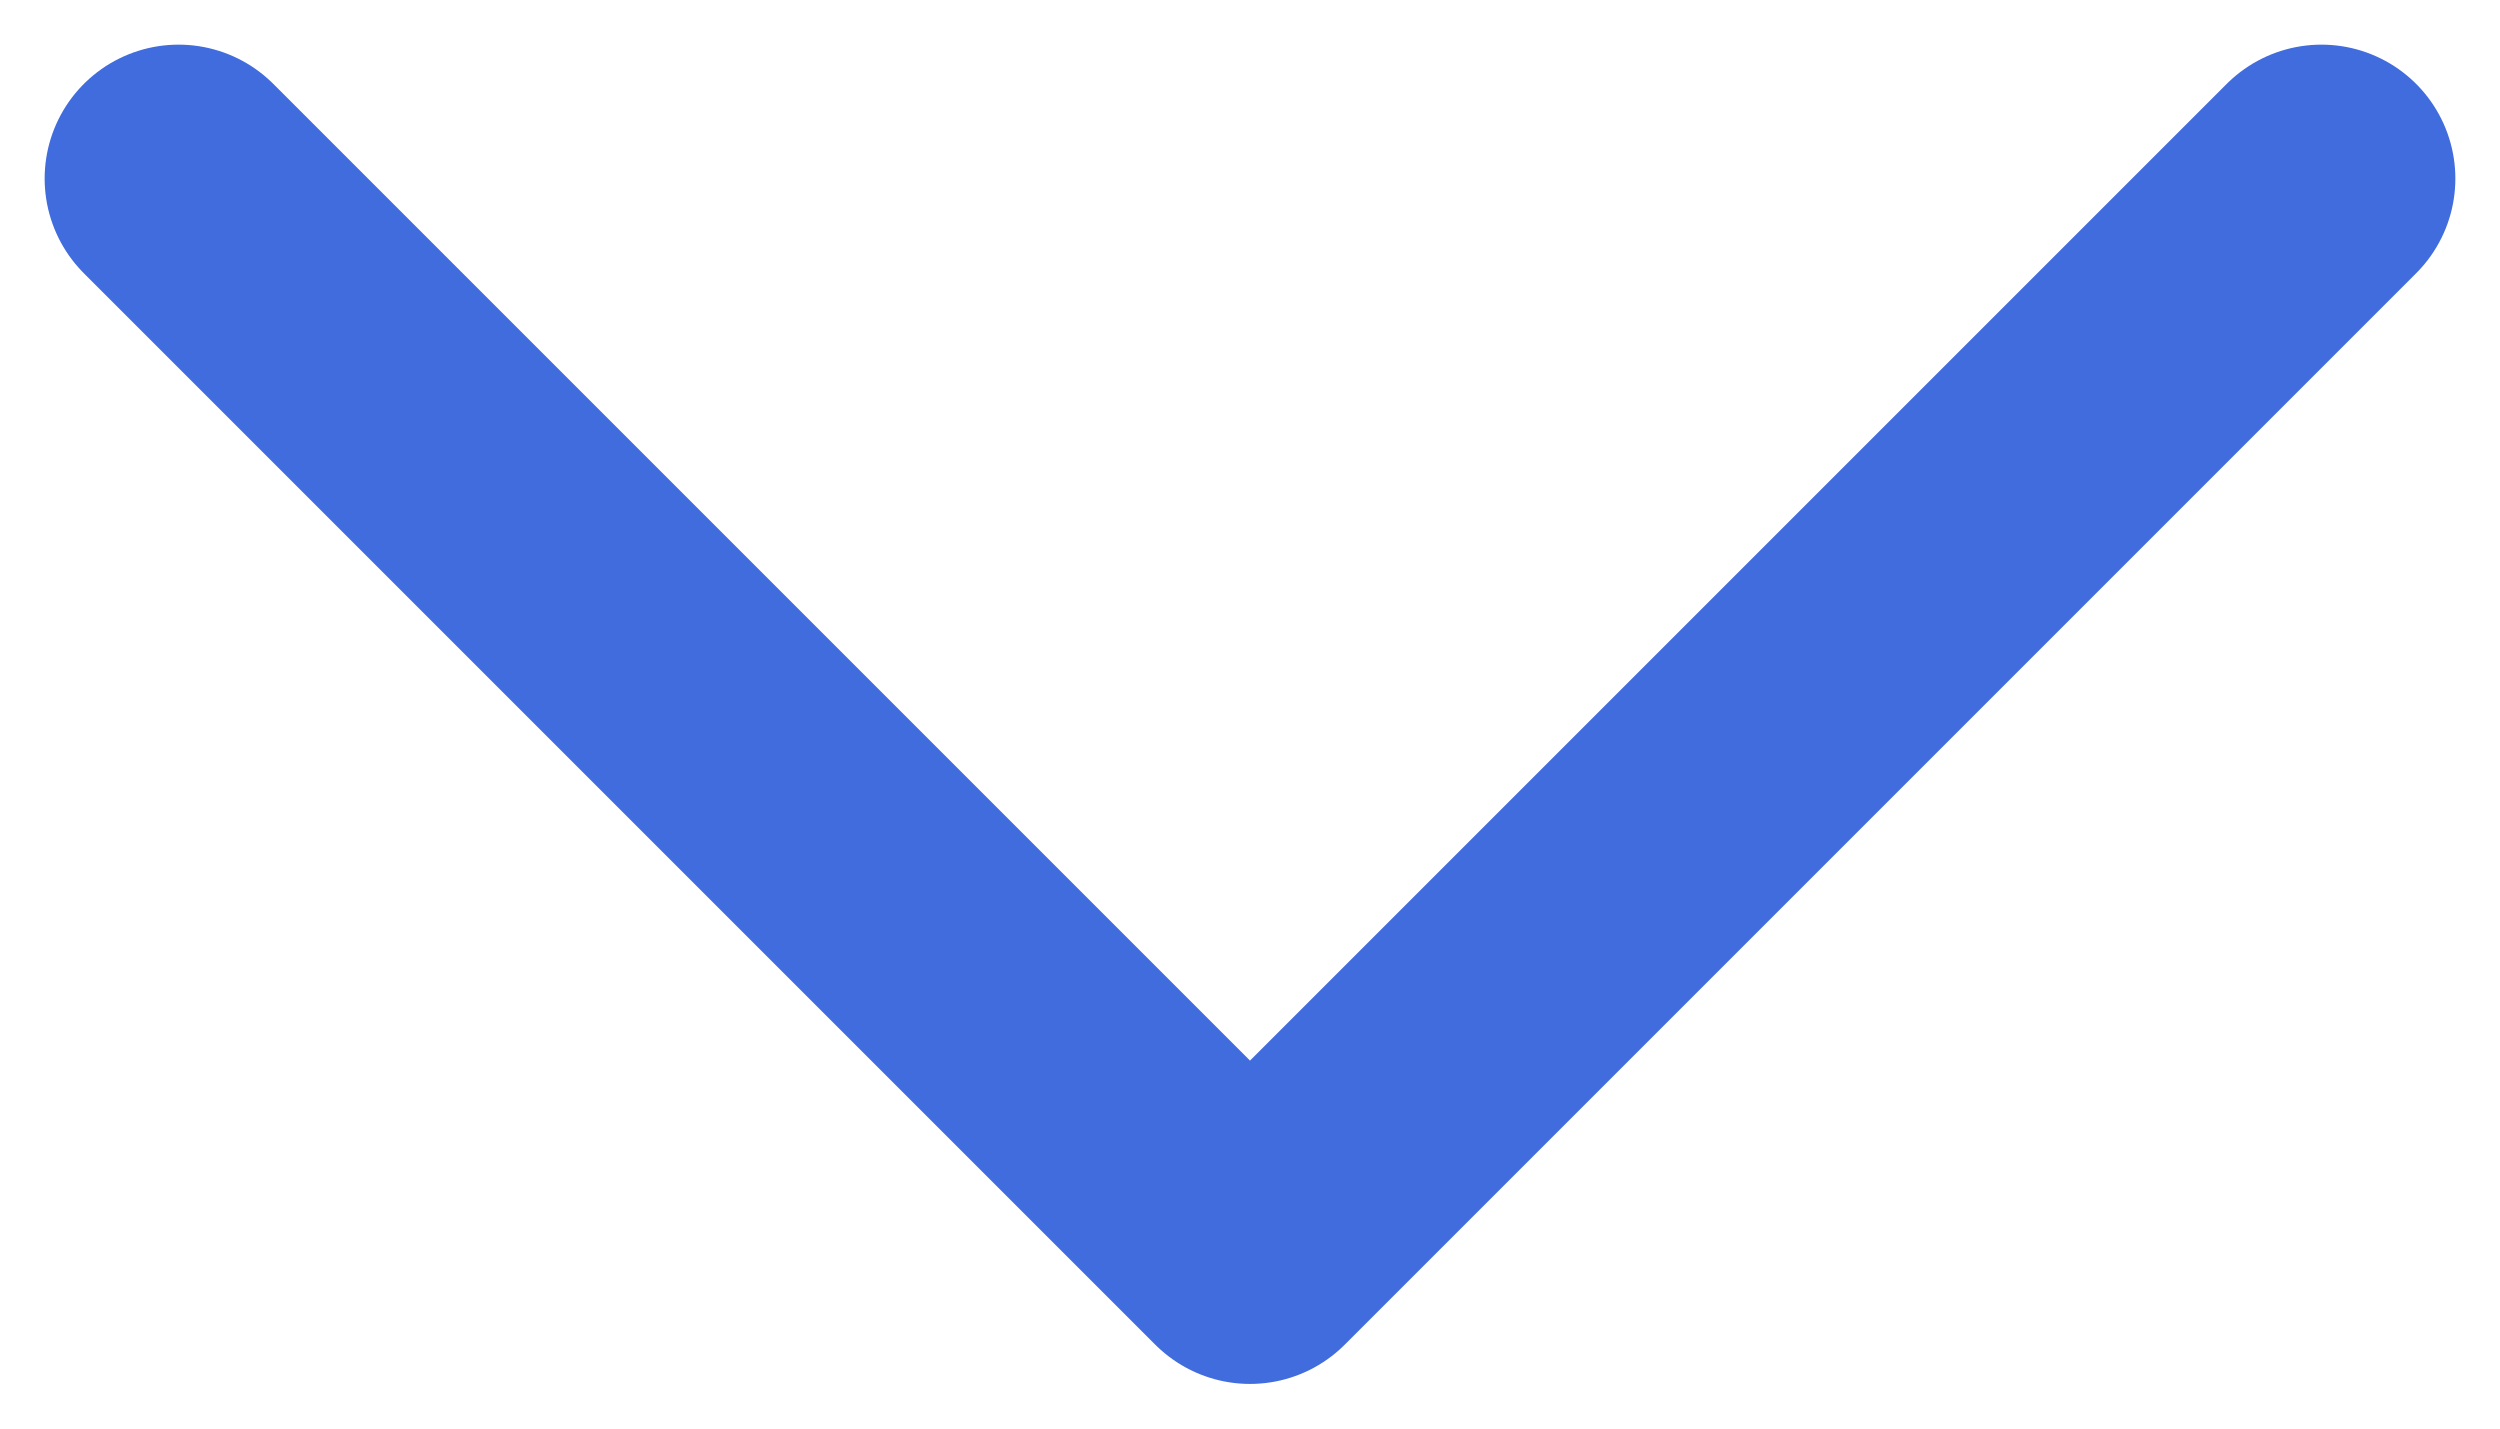 <svg width="14" height="8" viewBox="0 0 14 8" fill="none" xmlns="http://www.w3.org/2000/svg">
<path d="M13 1L7 7L1 1" stroke="#406CDE" stroke-width="1.5" stroke-linecap="round" stroke-linejoin="round"/>
</svg>
